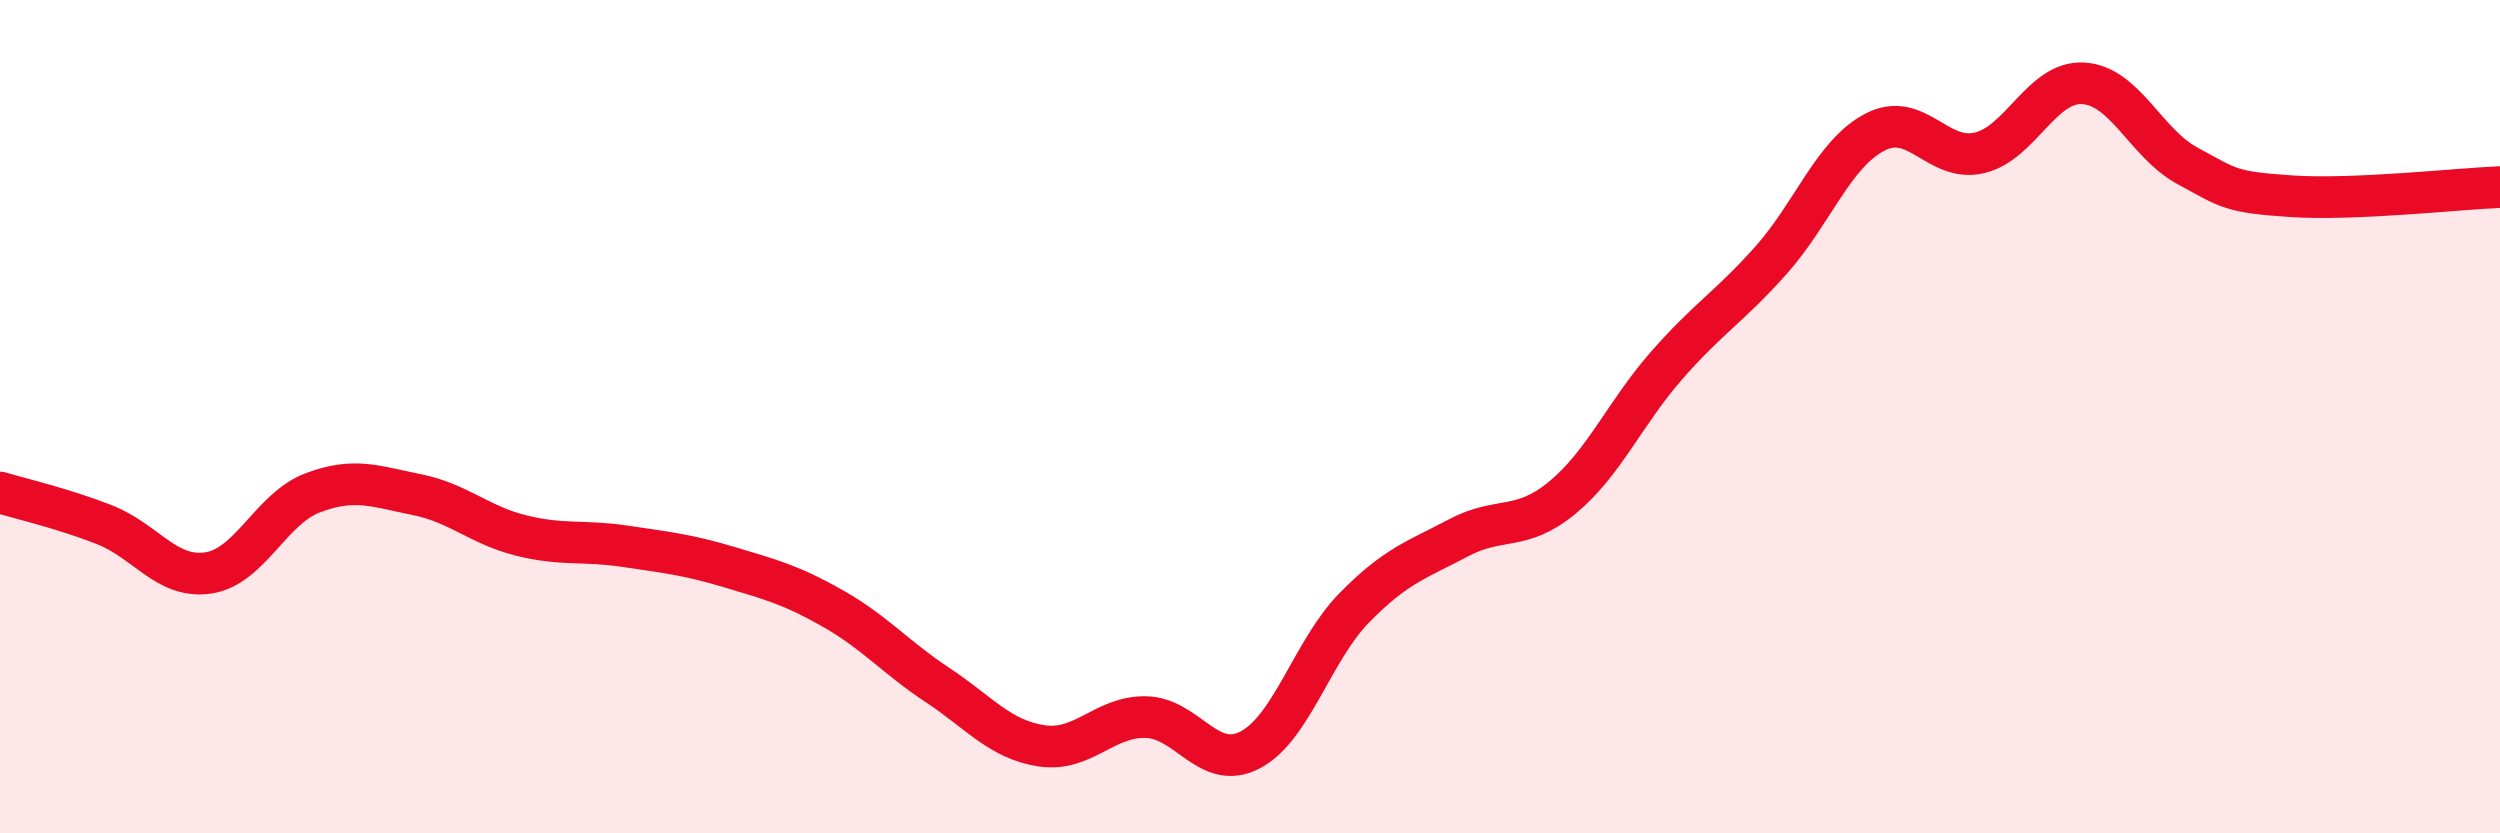 
    <svg width="60" height="20" viewBox="0 0 60 20" xmlns="http://www.w3.org/2000/svg">
      <path
        d="M 0,11.82 C 0.5,11.97 1.5,12.2 2.5,12.59 C 3.5,12.98 4,13.9 5,13.75 C 6,13.6 6.5,12.21 7.5,11.83 C 8.5,11.45 9,11.67 10,11.87 C 11,12.07 11.5,12.6 12.5,12.85 C 13.5,13.1 14,12.96 15,13.11 C 16,13.26 16.5,13.31 17.5,13.61 C 18.5,13.91 19,14.04 20,14.61 C 21,15.18 21.5,15.78 22.5,16.44 C 23.5,17.1 24,17.75 25,17.9 C 26,18.05 26.5,17.19 27.5,17.21 C 28.5,17.23 29,18.52 30,18 C 31,17.48 31.5,15.61 32.5,14.59 C 33.5,13.57 34,13.44 35,12.91 C 36,12.38 36.5,12.77 37.5,11.94 C 38.5,11.11 39,9.91 40,8.77 C 41,7.63 41.5,7.37 42.5,6.25 C 43.5,5.13 44,3.69 45,3.17 C 46,2.65 46.5,3.9 47.5,3.67 C 48.5,3.44 49,1.94 50,2 C 51,2.06 51.5,3.44 52.5,3.98 C 53.5,4.52 53.5,4.61 55,4.71 C 56.5,4.81 59,4.53 60,4.49L60 20L0 20Z"
        fill="#EB0A25"
        opacity="0.1"
        stroke-linecap="round"
        stroke-linejoin="round"
      />
      <path
        d="M 0,11.82 C 0.5,11.97 1.5,12.2 2.5,12.59 C 3.5,12.98 4,13.9 5,13.75 C 6,13.6 6.5,12.21 7.5,11.83 C 8.5,11.45 9,11.67 10,11.87 C 11,12.07 11.5,12.6 12.5,12.85 C 13.5,13.1 14,12.96 15,13.11 C 16,13.26 16.5,13.31 17.5,13.61 C 18.5,13.91 19,14.04 20,14.61 C 21,15.18 21.5,15.78 22.5,16.44 C 23.5,17.1 24,17.75 25,17.9 C 26,18.05 26.5,17.19 27.5,17.21 C 28.5,17.23 29,18.52 30,18 C 31,17.48 31.5,15.61 32.5,14.59 C 33.5,13.57 34,13.44 35,12.91 C 36,12.38 36.5,12.77 37.5,11.94 C 38.5,11.11 39,9.91 40,8.77 C 41,7.63 41.5,7.37 42.5,6.25 C 43.5,5.13 44,3.69 45,3.17 C 46,2.65 46.5,3.9 47.5,3.67 C 48.5,3.44 49,1.94 50,2 C 51,2.06 51.5,3.44 52.5,3.98 C 53.5,4.52 53.5,4.61 55,4.71 C 56.5,4.81 59,4.53 60,4.49"
        stroke="#EB0A25"
        stroke-width="1"
        fill="none"
        stroke-linecap="round"
        stroke-linejoin="round"
      />
    </svg>
  